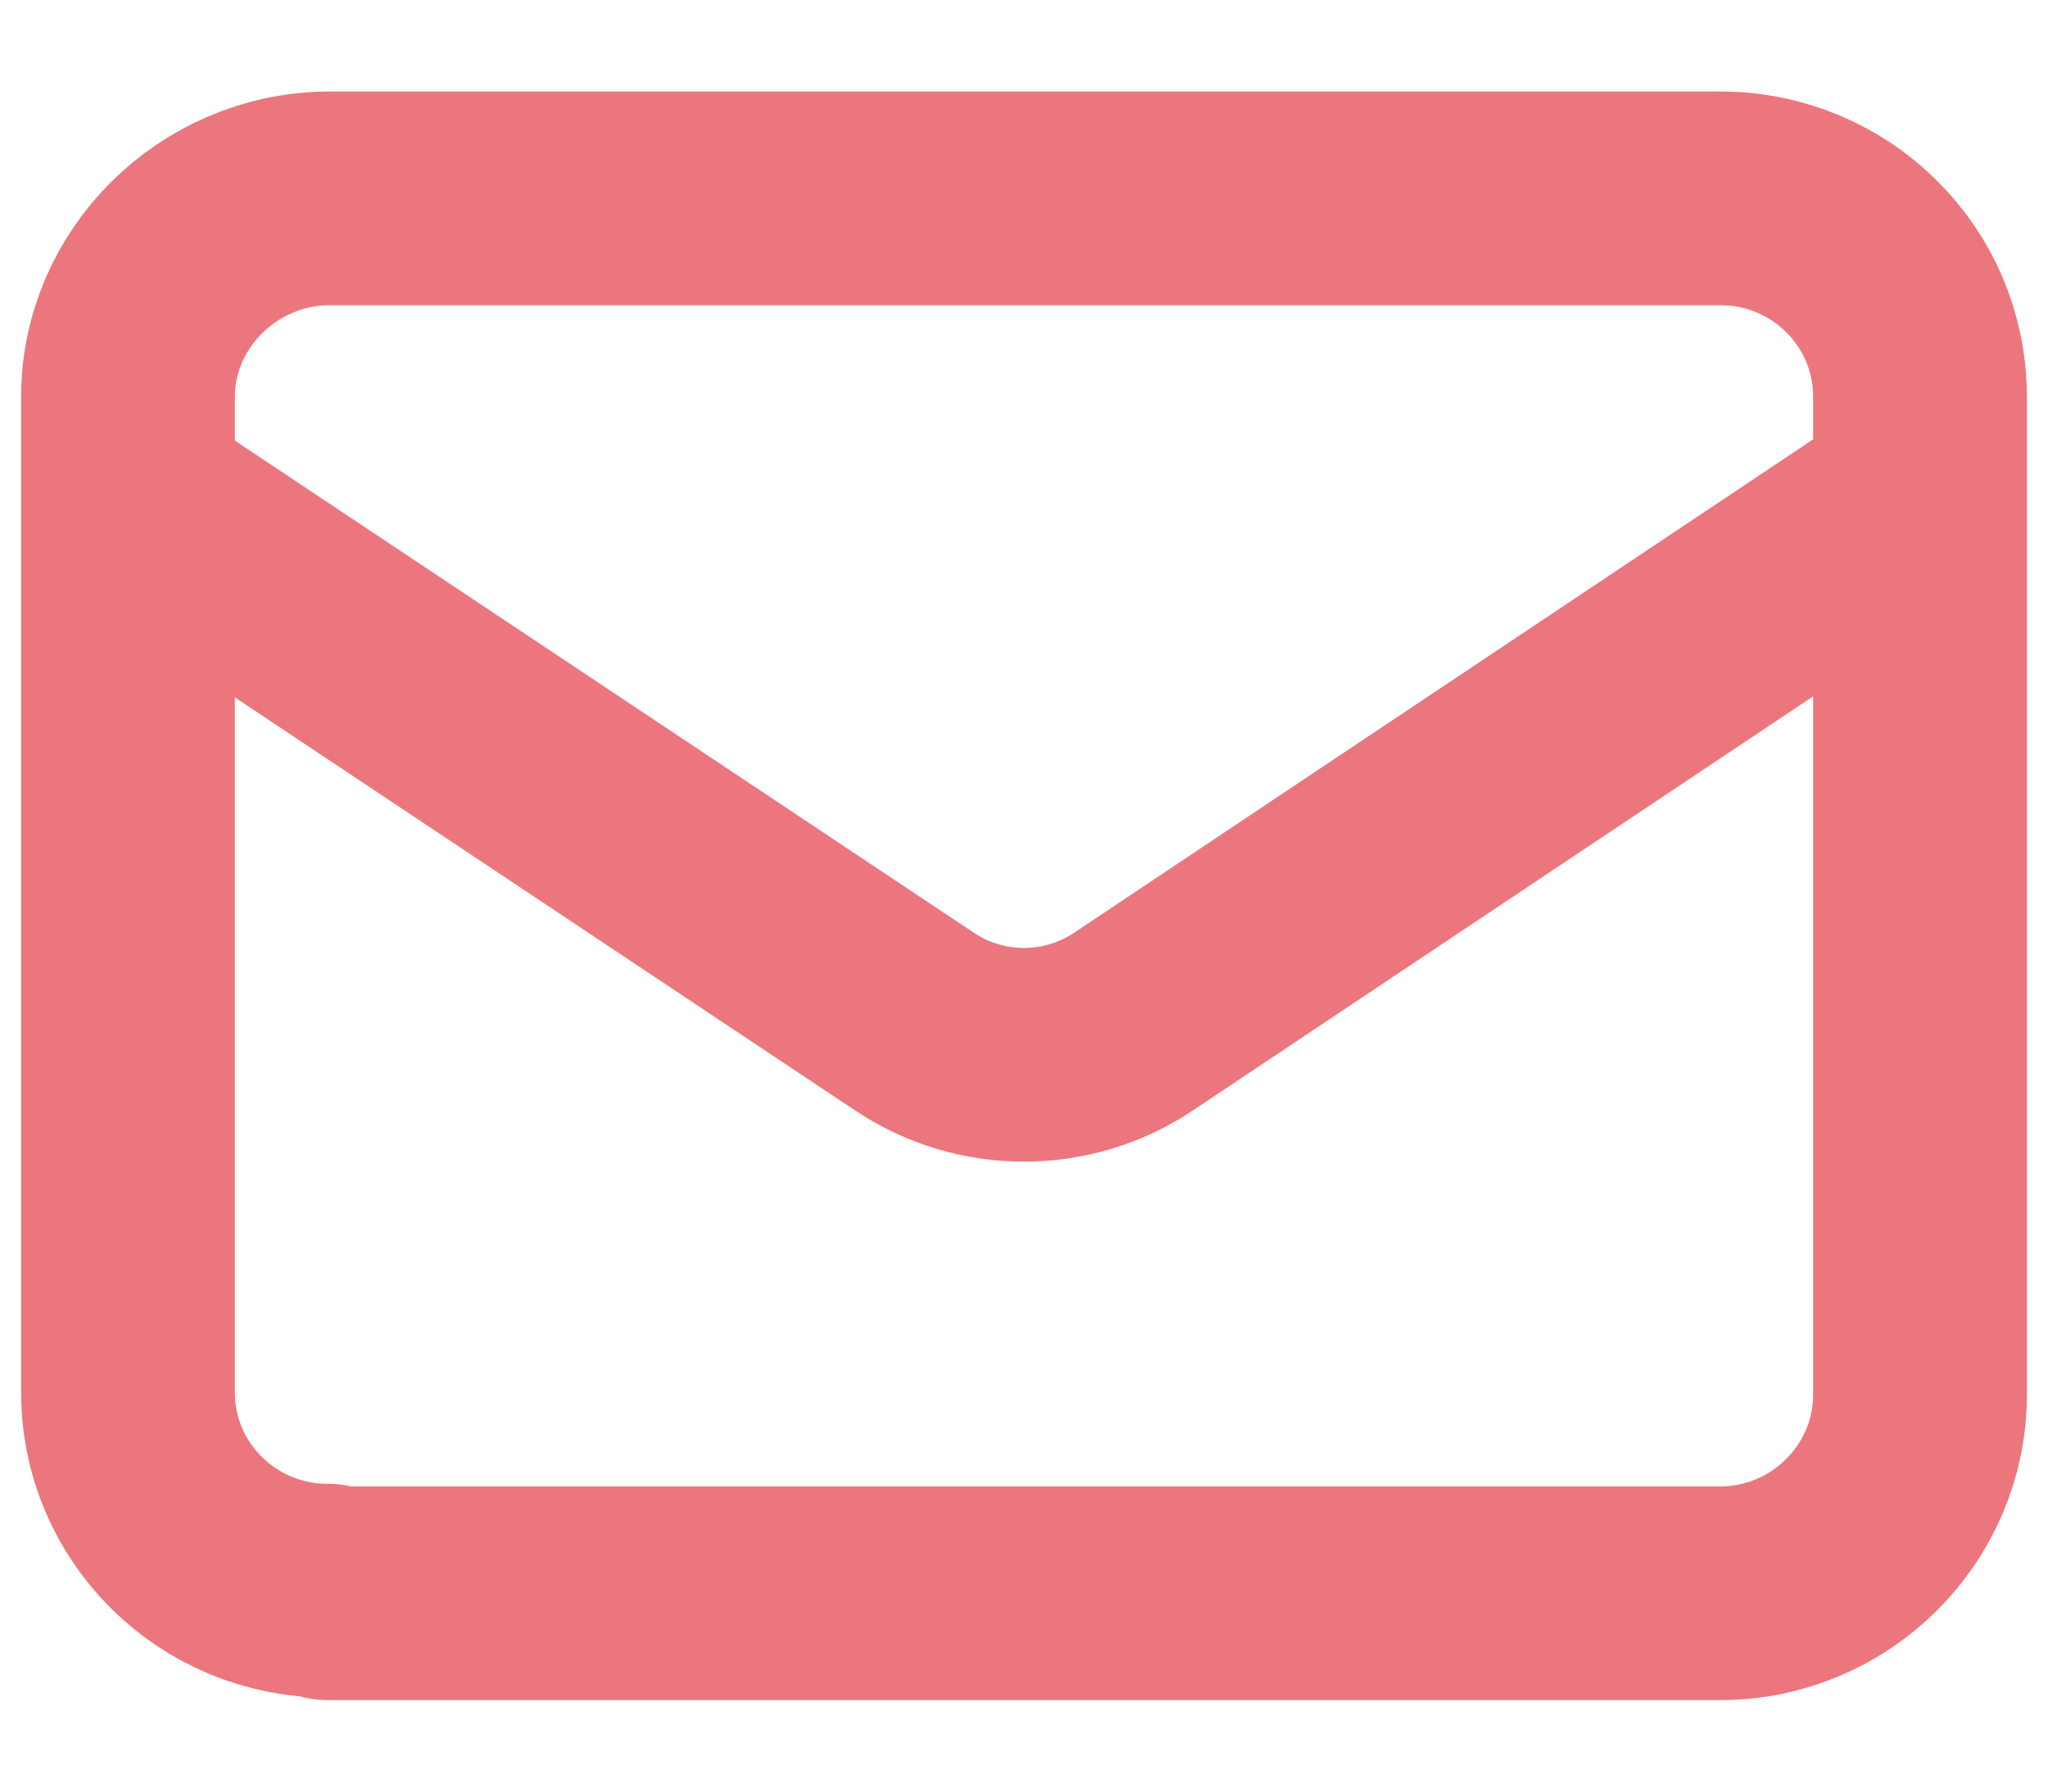 <svg width="16" height="14" viewBox="0 0 16 14" fill="none" xmlns="http://www.w3.org/2000/svg"><path d="m1 3.89 6.14 4.09c.52.35 1.2.35 1.72 0L15 3.88M2.56 12.45h10.88c.86 0 1.56-.7 1.56-1.55V3.1c0-.86-.7-1.55-1.56-1.55H2.56C1.7 1.56 1 2.26 1 3.1v7.78c0 .86.7 1.55 1.56 1.55Z" stroke="#EC767D" stroke-width="1.67" stroke-linecap="round" stroke-linejoin="round"/></svg>